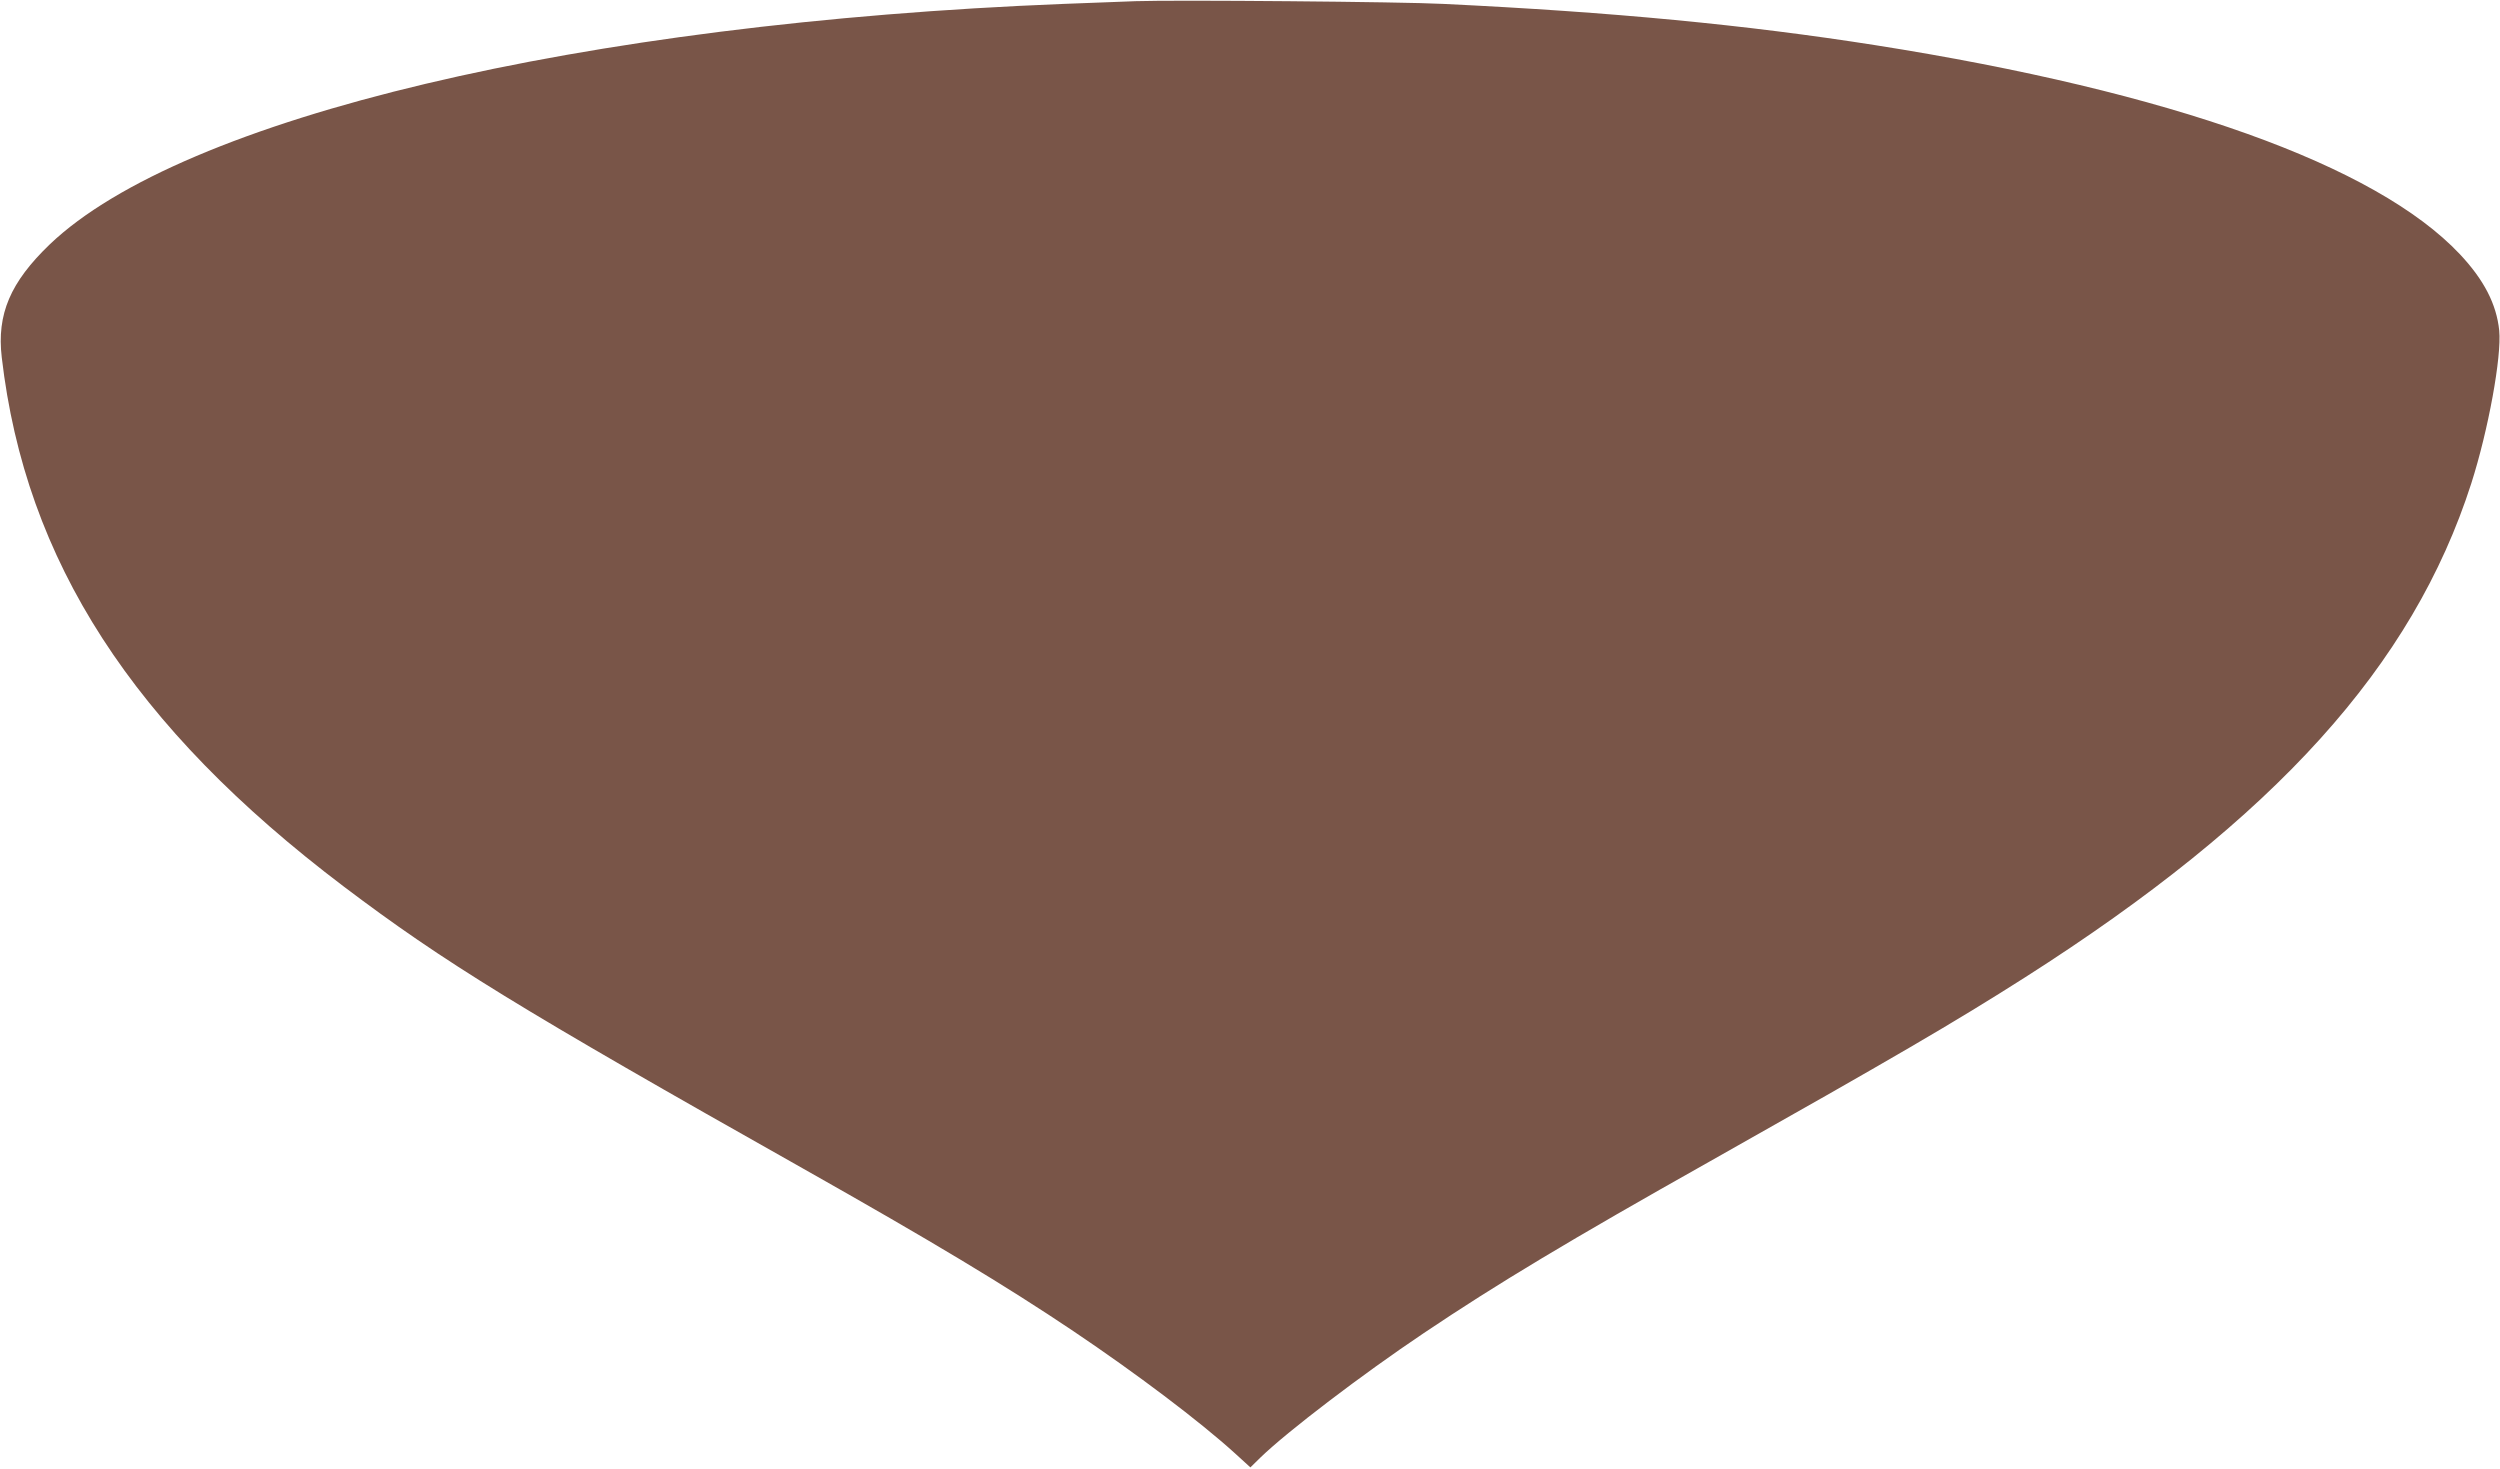 <?xml version="1.0" standalone="no"?>
<!DOCTYPE svg PUBLIC "-//W3C//DTD SVG 20010904//EN"
 "http://www.w3.org/TR/2001/REC-SVG-20010904/DTD/svg10.dtd">
<svg version="1.0" xmlns="http://www.w3.org/2000/svg"
 width="1280pt" height="752pt" viewBox="0 0 1280 752"
 preserveAspectRatio="xMidYMid meet">
<g transform="translate(0,752) scale(0.1,-0.1)"
fill="#795548" stroke="none">
<path d="M5815 7514 c-55 -2 -221 -8 -370 -14 -2469 -98 -4511 -583 -5190
-1231 -202 -194 -272 -357 -246 -579 121 -1042 670 -1891 1751 -2709 512 -387
899 -625 2350 -1443 664 -375 1035 -598 1385 -833 324 -218 645 -460 828 -626
l79 -72 51 50 c138 134 523 427 836 637 378 254 748 476 1466 880 938 529
1251 711 1615 943 1281 817 1983 1594 2283 2528 87 272 156 649 143 783 -14
135 -78 259 -201 390 -430 457 -1479 832 -2995 1071 -662 104 -1339 169 -2210
211 -208 11 -1373 21 -1575 14z"/>
</g>
</svg>
